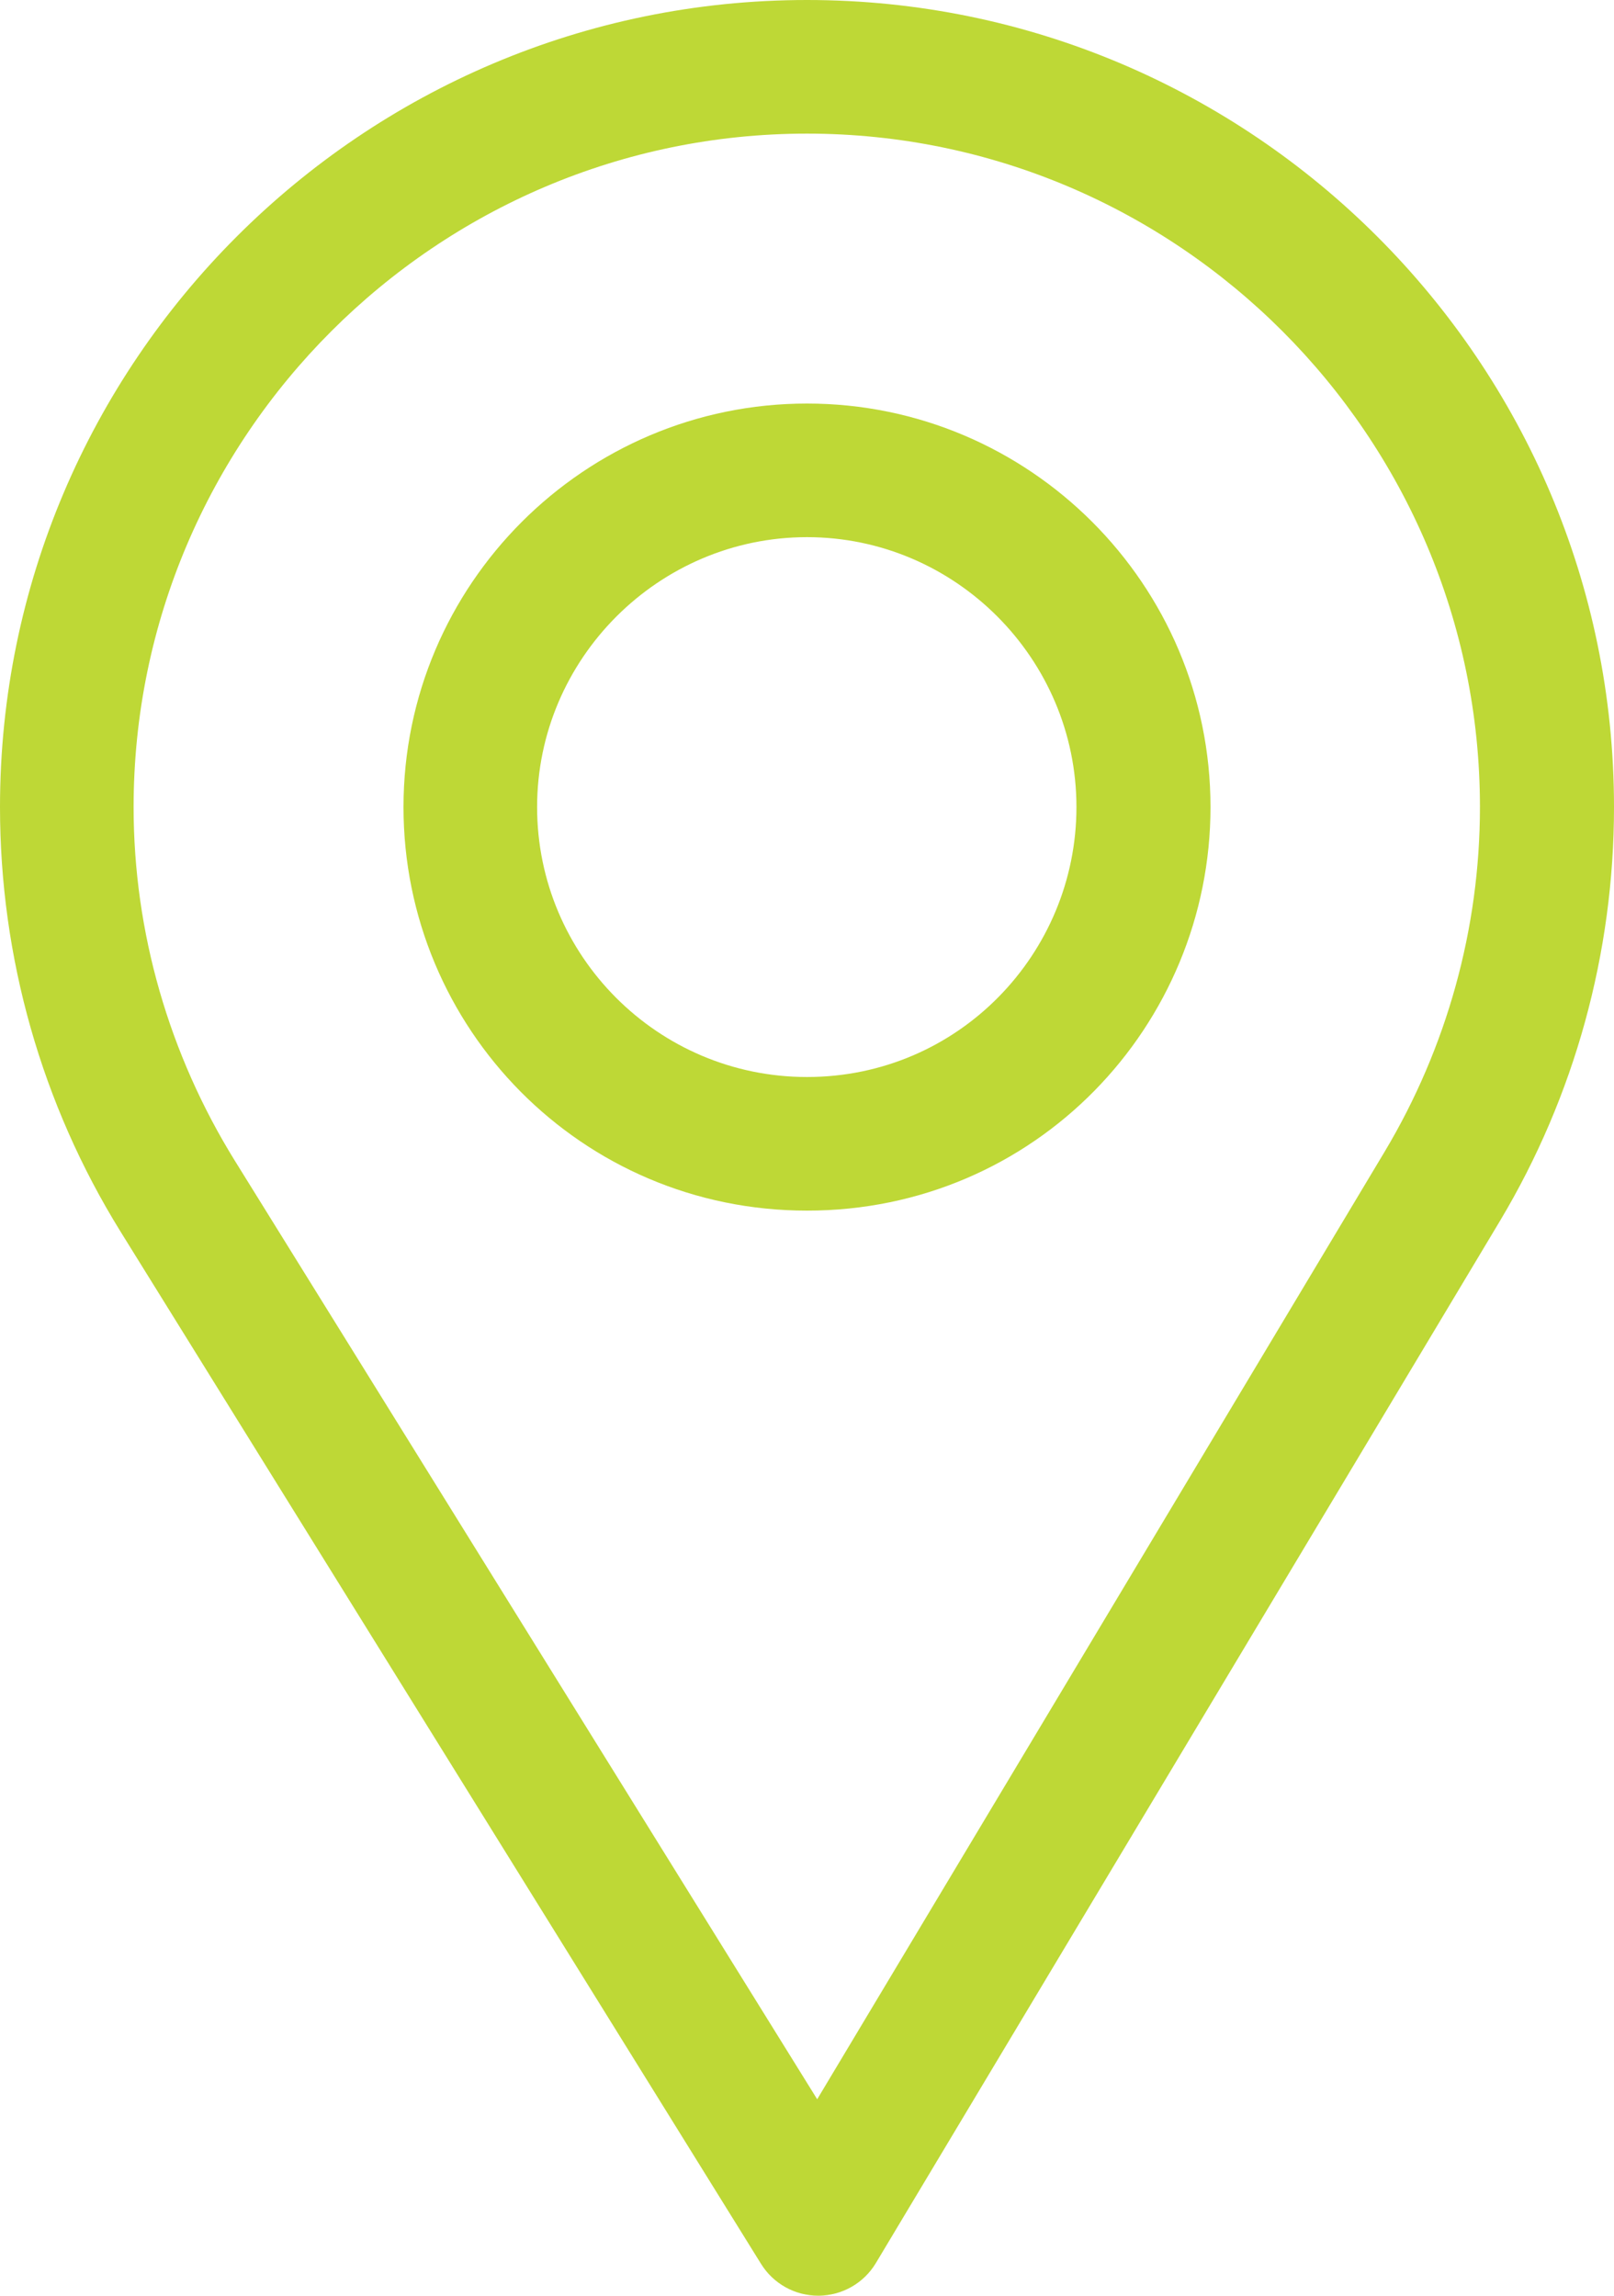 <?xml version="1.0" encoding="UTF-8"?>
<svg width="360px" height="512px" viewBox="0 0 360 512" version="1.1" xmlns="http://www.w3.org/2000/svg" xmlns:xlink="http://www.w3.org/1999/xlink">
    <!-- Generator: Sketch 61.2 (89653) - https://sketch.com -->
    <title>location-icon</title>
    <desc>Created with Sketch.</desc>
    <g id="Page-1" stroke="none" stroke-width="1" fill="none" fill-rule="evenodd">
        <g id="location-icon" fill="#BED836" fill-rule="nonzero">
            <path d="M180,0 C80.748,0 0,80.748 0,180 C0,213.534 9.289,246.26 26.869,274.652 L169.754,504.909 C172.491,509.32 177.313,512 182.499,512 C182.539,512 182.578,512 182.618,512 C187.849,511.959 192.681,509.196 195.368,504.708 L334.611,272.22 C351.221,244.428 360,212.539 360,180 C360,80.748 279.252,0 180,0 Z M308.866,256.818 L182.272,468.186 L52.367,258.846 C37.734,235.214 29.8,207.95 29.8,180 C29.8,97.29 97.29,29.8 180,29.8 C262.71,29.8 330.1,97.29 330.1,180 C330.1,207.121 322.689,233.688 308.866,256.818 Z" id="Shape"></path>
            <path d="M180,90 C130.374,90 90,130.374 90,180 C90,229.309 129.717,270 180,270 C230.903,270 270,228.767 270,180 C270,130.374 229.626,90 180,90 Z M180,240.2 C146.743,240.2 119.8,213.167 119.8,180 C119.8,146.916 146.916,119.8 180,119.8 C213.084,119.8 240.1,146.916 240.1,180 C240.1,212.683 213.784,240.2 180,240.2 Z" id="Shape"></path>
        </g>
    </g>
</svg>